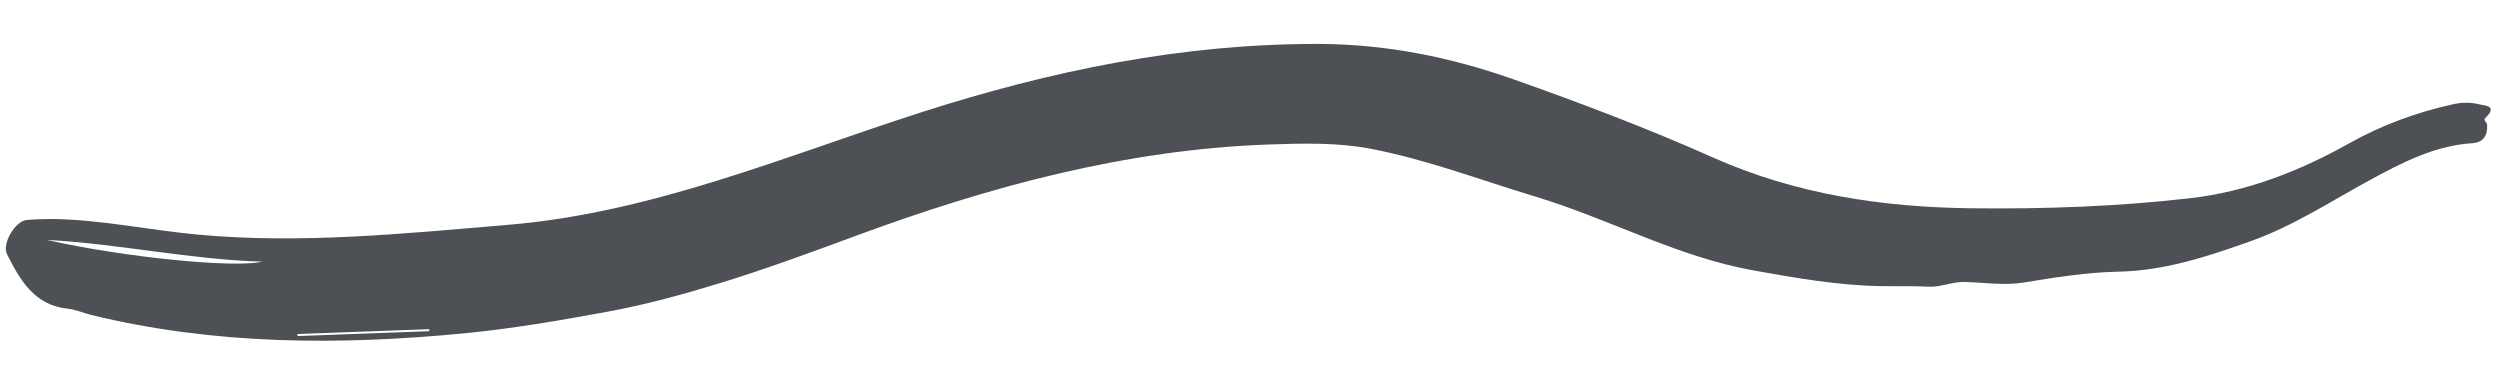 <svg width="176" height="26" viewBox="0 0 176 26" fill="none" xmlns="http://www.w3.org/2000/svg">
<path fill-rule="evenodd" clip-rule="evenodd" d="M20.945 23.515C20.945 23.563 20.945 23.611 20.945 23.659L30.224 23.316L30.219 23.173L20.945 23.515ZM18.466 18.421C13.375 18.274 8.376 17.162 3.297 16.891C8.751 18.122 16.507 18.887 18.466 18.421ZM3.659 15.416C7.123 15.46 10.515 16.203 13.952 16.519C21.257 17.189 28.499 16.438 35.769 15.828C45.941 14.976 55.242 11 64.794 7.927C73.953 4.98 83.246 3.06 92.897 3.094C97.604 3.111 102.129 4.026 106.547 5.583C111.297 7.257 116.008 9.046 120.613 11.096C126.423 13.682 132.546 14.591 138.799 14.663C143.934 14.722 149.077 14.541 154.186 13.954C158.163 13.496 161.847 12.07 165.348 10.109C167.656 8.816 170.119 7.901 172.705 7.337C173.303 7.206 173.886 7.191 174.47 7.329C174.988 7.451 175.865 7.431 174.958 8.317C174.809 8.463 175.08 8.617 175.092 8.76C175.151 9.511 174.826 10.035 174.061 10.082C171.388 10.247 169.075 11.463 166.802 12.699C164.043 14.2 161.396 15.937 158.427 16.988C155.424 18.052 152.413 19.057 149.152 19.125C146.921 19.172 144.686 19.524 142.478 19.889C141.075 20.121 139.68 19.881 138.312 19.851C137.398 19.831 136.635 20.229 135.774 20.183C134.675 20.125 133.57 20.161 132.469 20.145C129.407 20.098 126.406 19.572 123.398 19.029C118.041 18.063 113.256 15.394 108.095 13.841C104.22 12.676 100.414 11.213 96.445 10.464C94.128 10.026 91.688 10.089 89.313 10.173C79.235 10.53 69.627 13.137 60.216 16.614C57.064 17.779 53.899 18.945 50.701 19.927C48.117 20.721 45.48 21.447 42.772 21.944C39.425 22.559 36.077 23.138 32.703 23.464C23.884 24.315 15.087 24.29 6.397 22.166C5.859 22.034 5.336 21.792 4.793 21.737C2.434 21.499 1.417 19.742 0.488 17.885C0.129 17.168 1.059 15.569 1.871 15.488C2.464 15.428 3.063 15.436 3.659 15.416Z" fill="#4D5155"/>
</svg>
